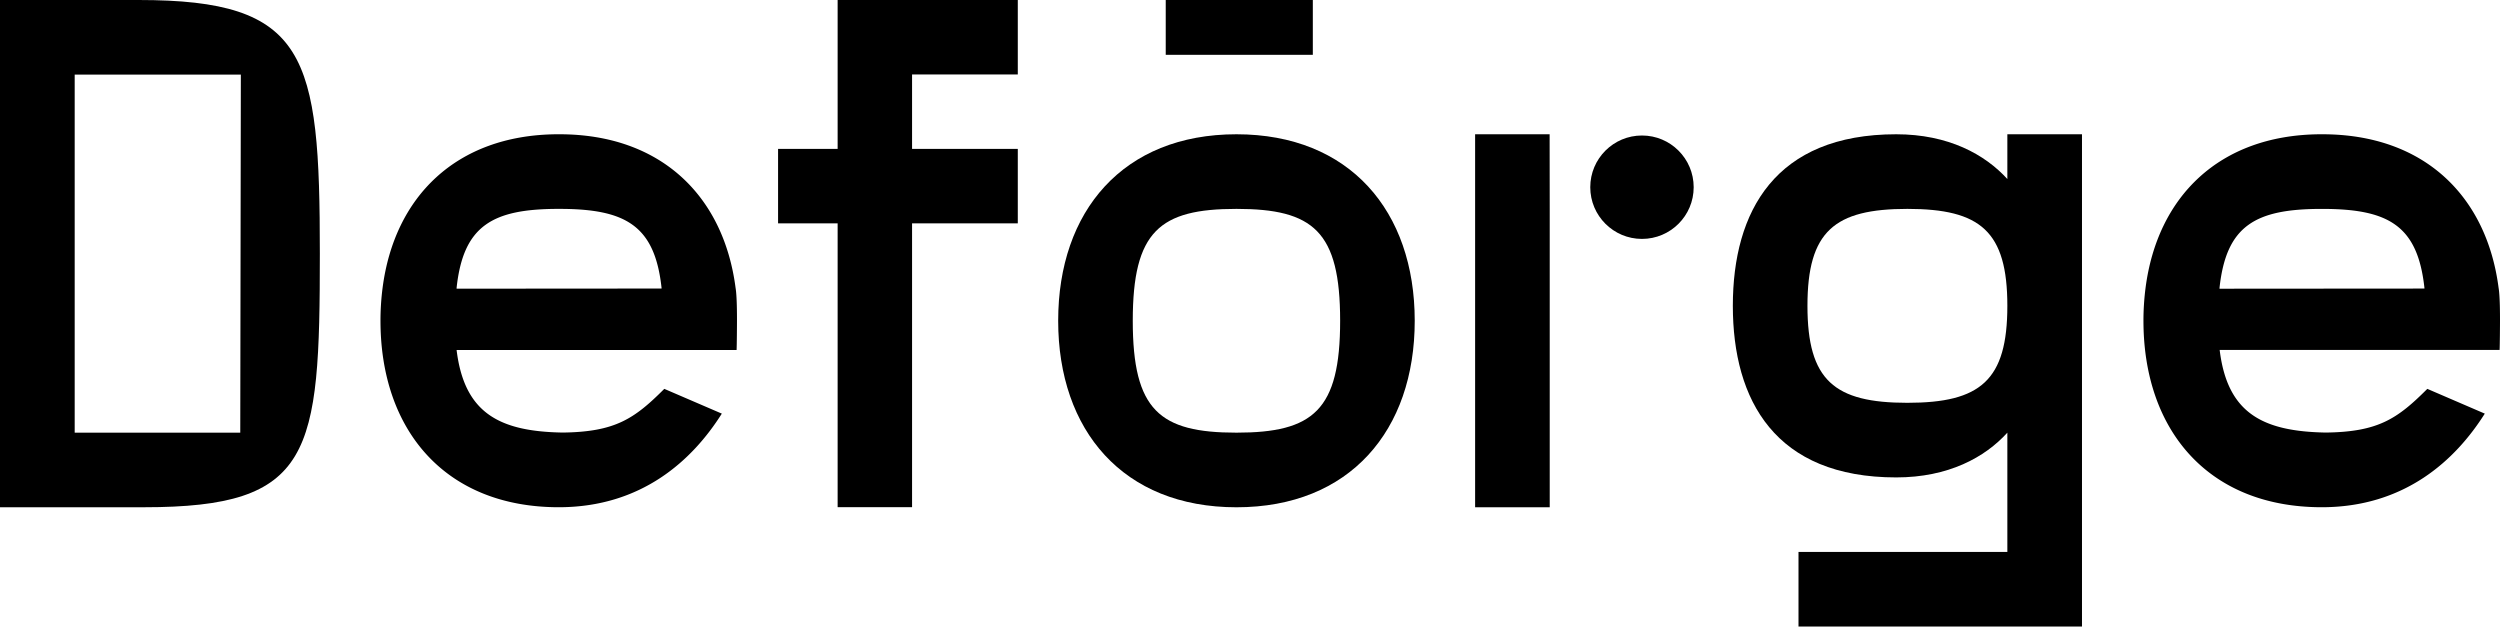 <?xml version="1.0" encoding="UTF-8"?> <svg xmlns="http://www.w3.org/2000/svg" viewBox="0 0 996.5 249.77"> <title>blck</title> <g id="Слой_2" data-name="Слой 2"> <g id="block"> <path d="M55.26,0H0V202.19H57.38c67.2,0,70.11-20.93,70.11-101.1C127.5,21.65,122.46,0,55.26,0ZM95.77,172.46h-66V29.74H96Z"></path> <path d="M293.76,127.86c0-2.41,0-9.9-.56-13.12h0C288.45,78.15,263.48,53.52,223,53.52h-1.26v0c-39.93.4-64.54,24.91-69.24,61.21a102.1,102.1,0,0,0-.84,13.11c0,43.71,25.87,74.34,71.06,74.34,33.06,0,53.26-18.72,65-37.31L264.79,155c-11.91,11.91-19.53,17.16-40.47,17.42C199,172,185.06,164.66,182,139.5H293.61C293.7,137.72,293.76,129.69,293.76,127.86ZM182,115.07c0-.11,0-.21,0-.32,2.66-24.8,14.23-31.49,40.66-31.49H223c26.46,0,38,6.68,40.7,31.49l0,.26h-.26Z"></path> <polygon points="333.88 59.35 310.14 59.35 310.14 89.03 333.88 89.03 333.88 202.16 363.55 202.16 363.55 89.03 405.69 89.03 405.69 59.35 363.55 59.35 363.55 29.68 405.69 29.68 405.69 0 333.88 0 333.88 59.35"></polygon> <path d="M492.85,53.52c-45.19,0-71.06,30.63-71.06,74.34s25.87,74.34,71.06,74.34,71.06-30.63,71.06-74.34S538,53.52,492.85,53.52Zm0,118.94c-30.63,0-41.33-8.92-41.33-44.6s10.7-44.6,41.33-44.6,41.33,8.92,41.33,44.6S523.47,172.46,492.85,172.46Z"></path> <polygon points="587.98 53.52 587.98 202.19 617.72 202.19 617.72 83.25 617.68 53.52 587.98 53.52"></polygon> <circle cx="654.49" cy="74.62" r="20.61"></circle> <path d="M800.13,71.36c-8.92-9.81-23.49-17.84-44.3-17.84-48.17,0-65.12,30.63-65.12,68.39s16.95,68.39,65.12,68.39c20.81,0,35.38-8,44.3-17.84V220H716.88v29.73h113V53.52H800.13Zm-39.84,89.2c-29.14,0-39.84-8.92-39.84-38.65s10.71-38.65,39.84-38.65,39.84,8.92,39.84,38.65S789.43,160.56,760.29,160.56Z"></path> <path d="M996.5,127.86c0-2.41,0-9.9-.56-13.12h0c-4.74-36.59-29.71-61.22-70.22-61.22h-1.26v0c-39.93.4-64.54,24.91-69.24,61.21a102.1,102.1,0,0,0-.84,13.11c0,43.71,25.87,74.34,71.06,74.34,33.06,0,53.26-18.72,65-37.31L967.53,155c-11.91,11.91-19.53,17.16-40.47,17.42-25.29-.46-39.25-7.77-42.3-32.93H996.34C996.44,137.72,996.5,129.69,996.5,127.86Zm-111.8-12.78c0-.11,0-.21,0-.32,2.66-24.8,14.23-31.49,40.66-31.49h.32c26.46,0,38,6.68,40.7,31.49l0,.26h-.26Z"></path> <rect x="464.66" width="58.63" height="21.85"></rect> </g> </g> </svg> 